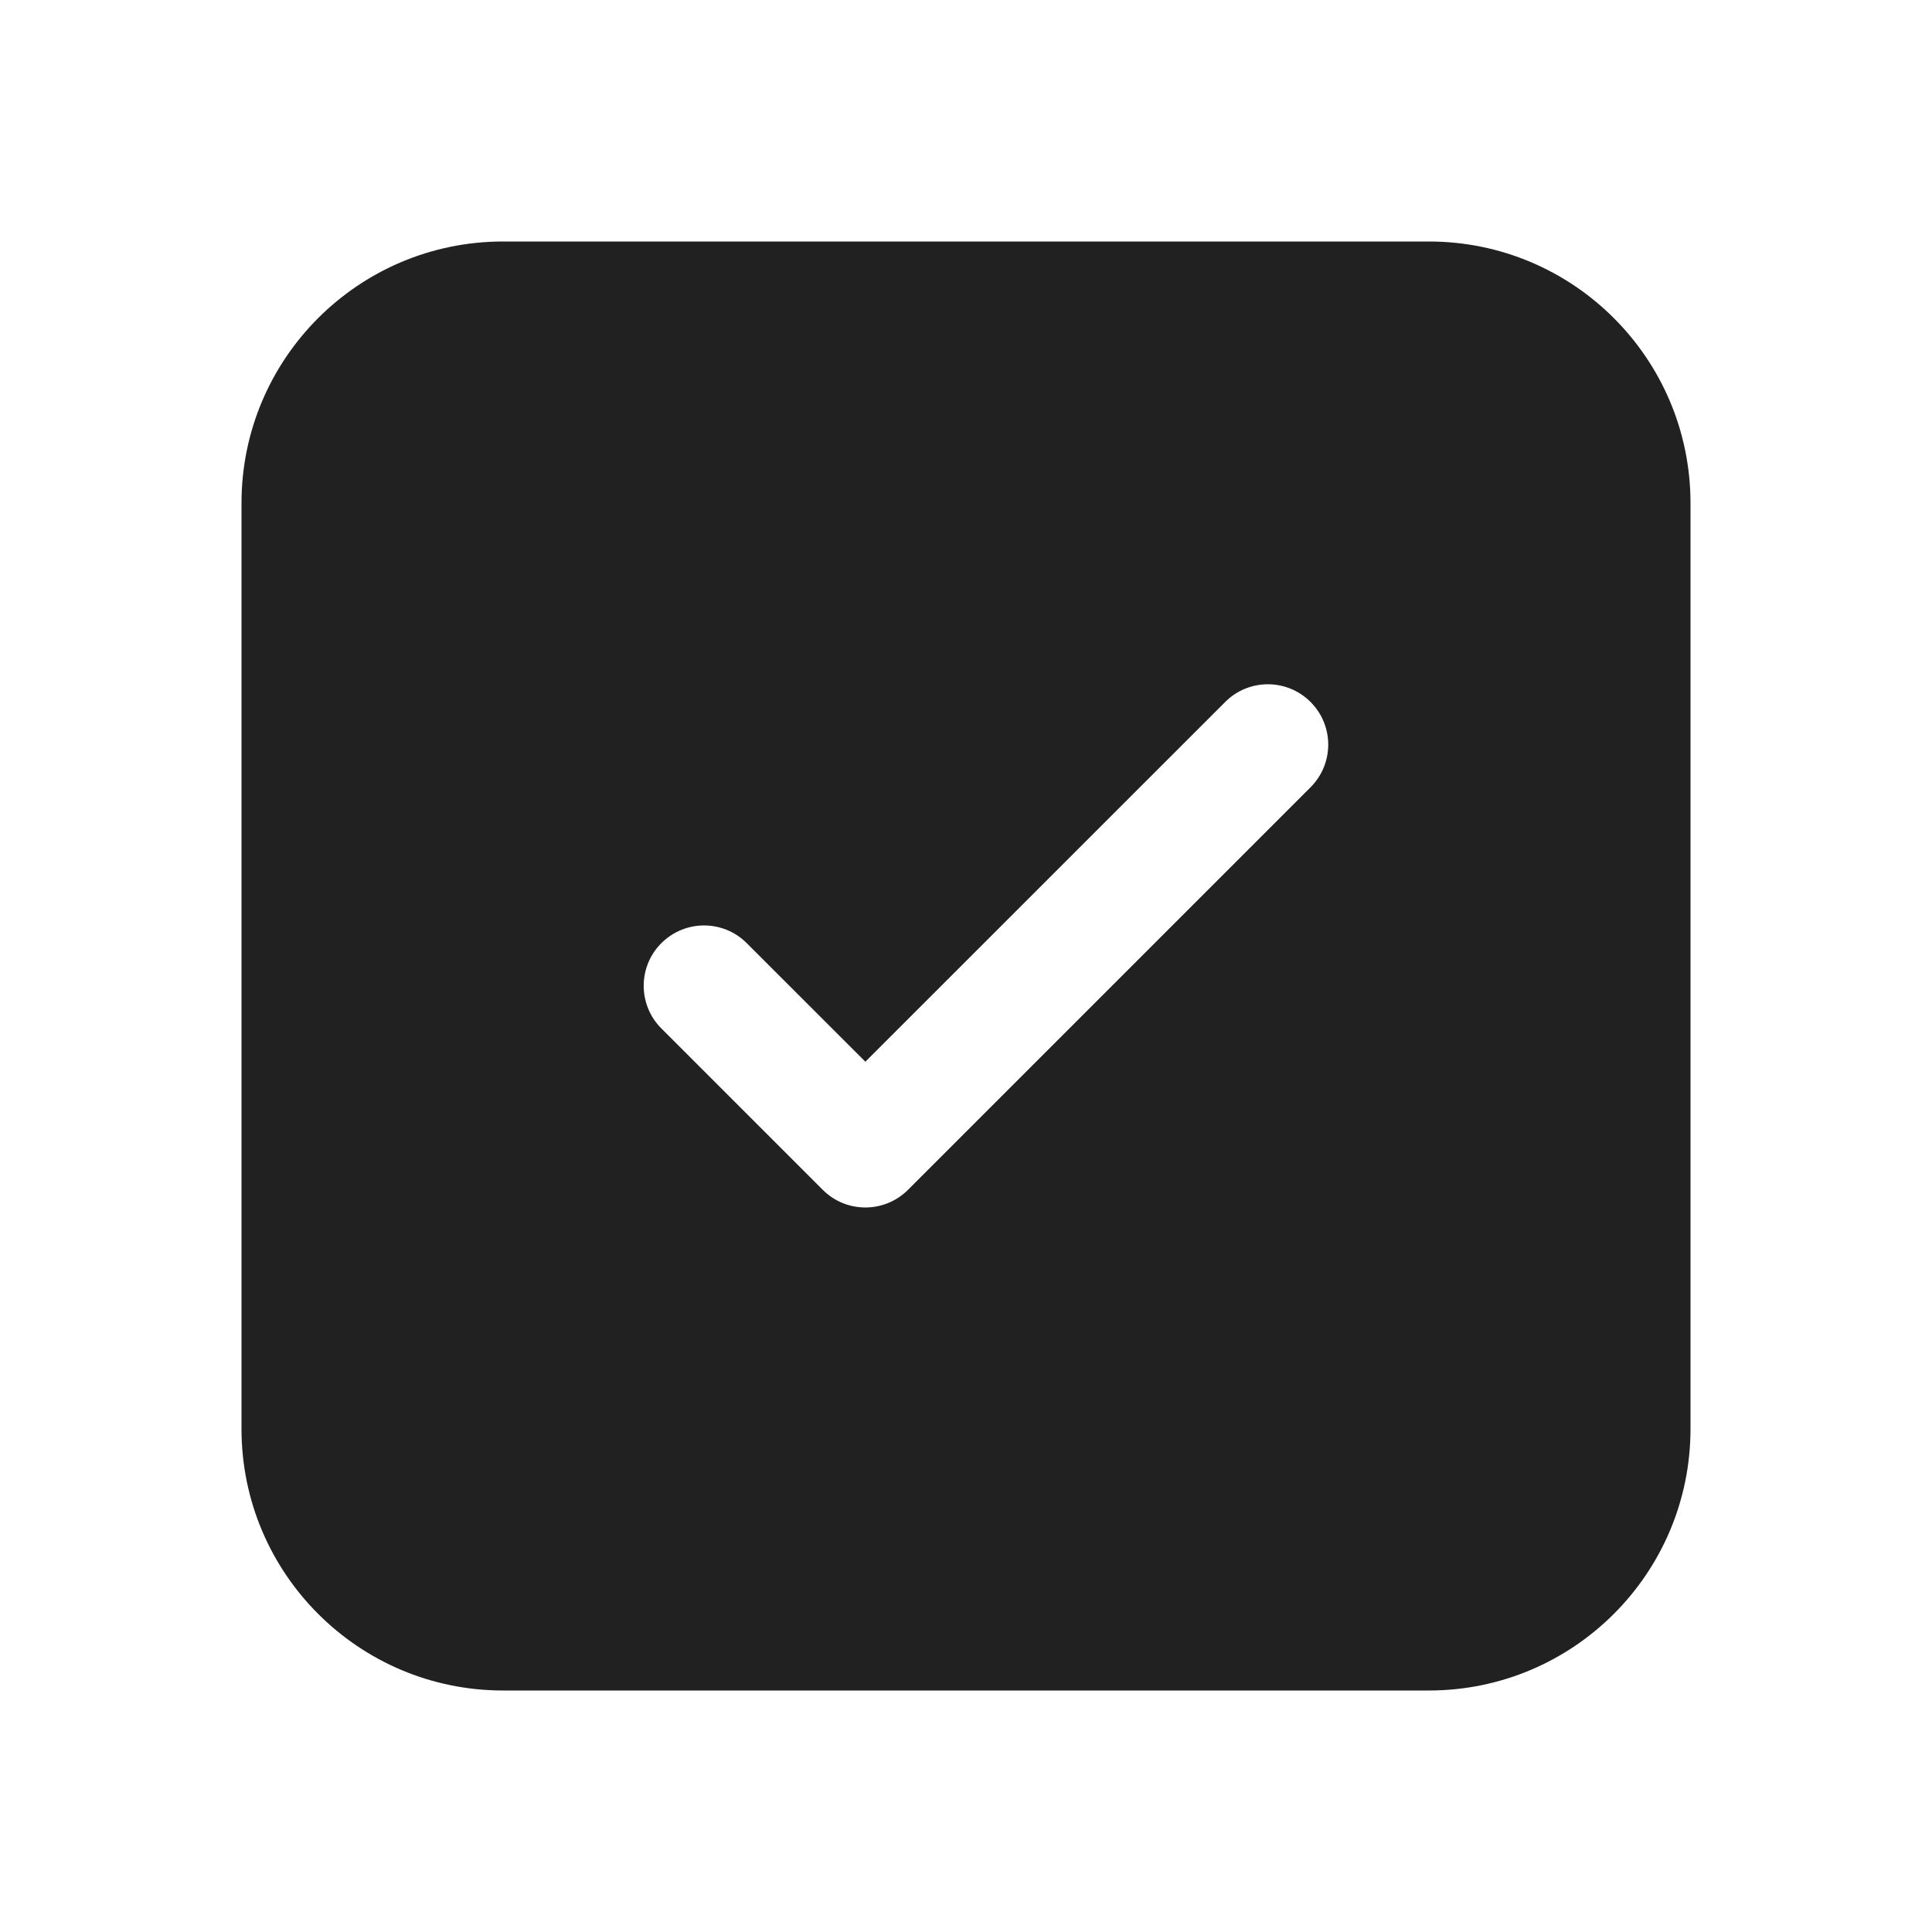 <svg width="24" height="24" viewBox="0 0 24 24" fill="none" xmlns="http://www.w3.org/2000/svg">
<path d="M6.25 3C4.455 3 3 4.455 3 6.25V17.75C3 19.545 4.455 21 6.25 21H17.75C19.545 21 21 19.545 21 17.75V6.25C21 4.455 19.545 3 17.75 3H6.25ZM16.28 9.78L11.28 14.78C10.987 15.073 10.512 15.073 10.22 14.78L8.216 12.776C7.923 12.483 7.923 12.008 8.216 11.716C8.509 11.423 8.984 11.423 9.276 11.716L10.75 13.189L15.22 8.72C15.512 8.427 15.987 8.427 16.28 8.72C16.573 9.013 16.573 9.487 16.28 9.78Z" fill="#212121"/>
</svg>
